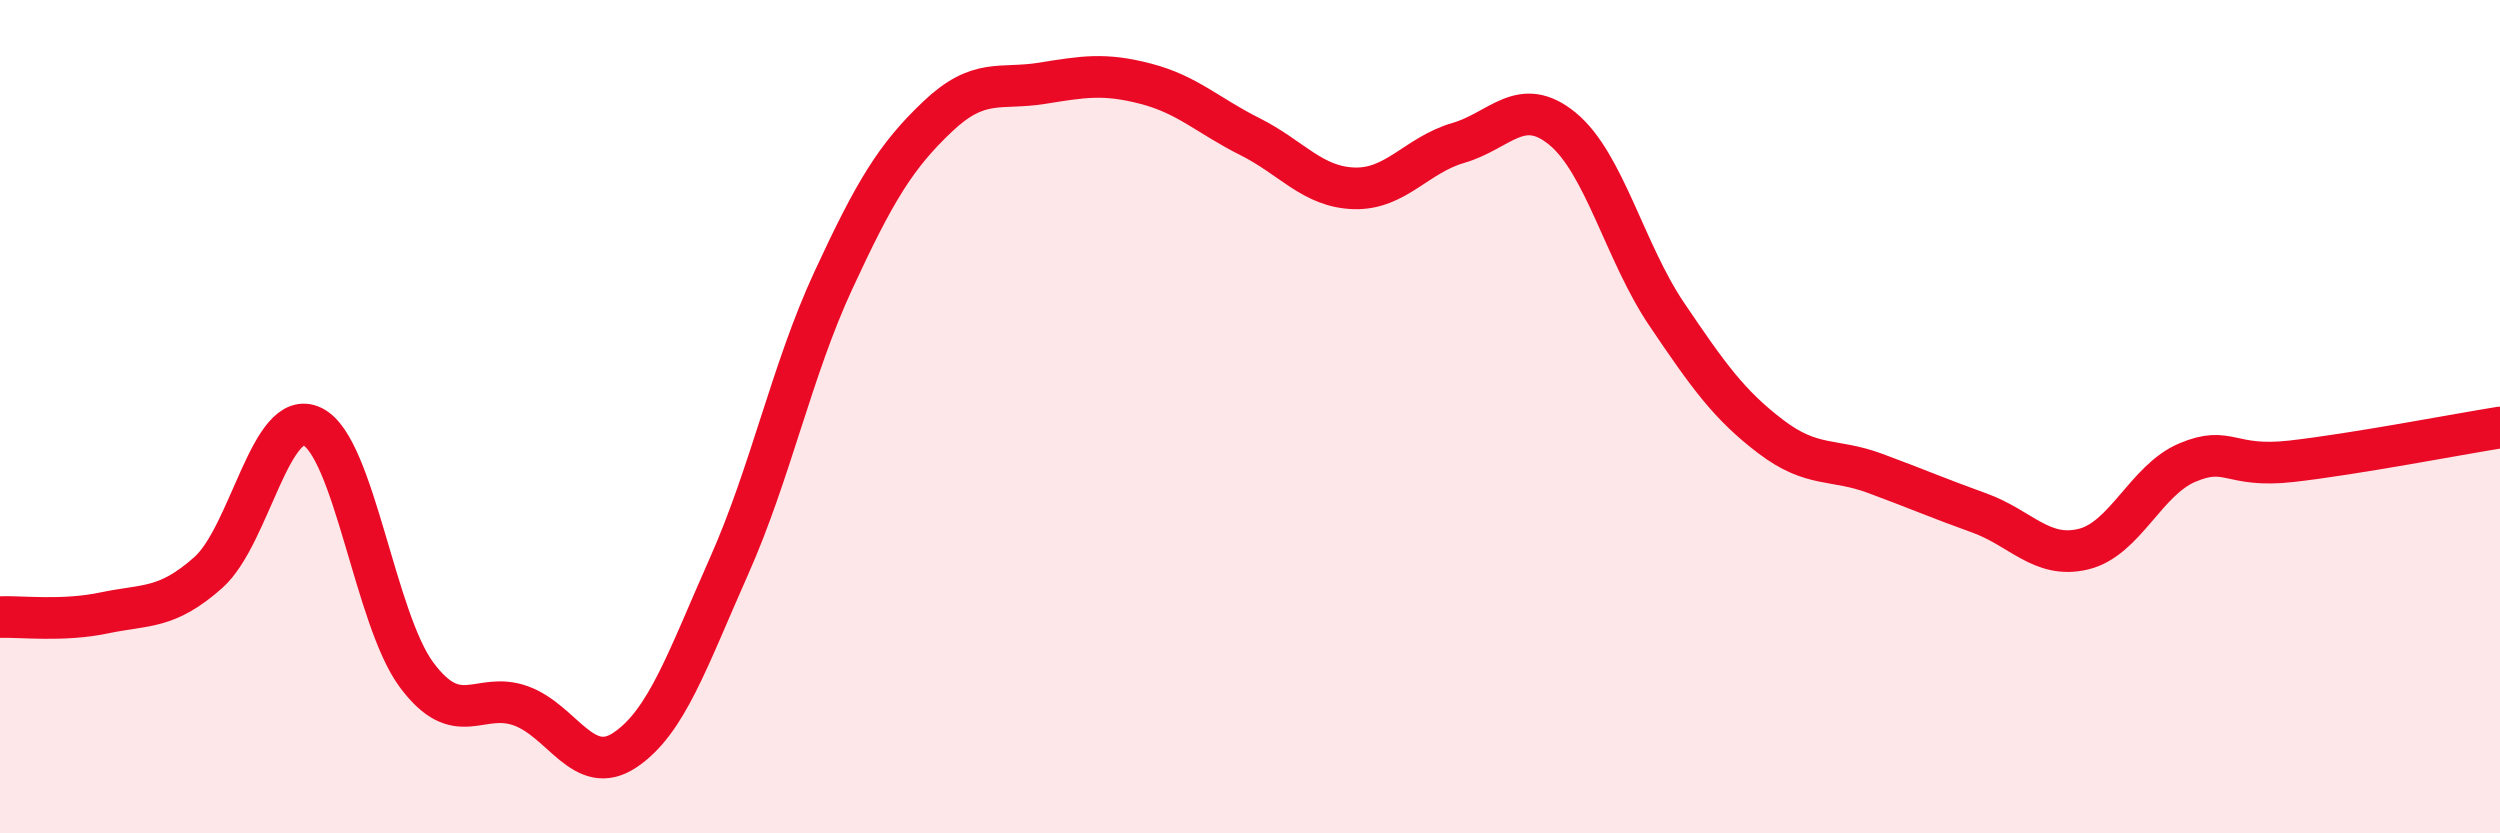 
    <svg width="60" height="20" viewBox="0 0 60 20" xmlns="http://www.w3.org/2000/svg">
      <path
        d="M 0,14.81 C 0.5,14.79 1.5,14.92 2.5,14.71 C 3.5,14.5 4,14.63 5,13.74 C 6,12.85 6.5,9.75 7.5,10.24 C 8.5,10.73 9,14.86 10,16.2 C 11,17.54 11.5,16.58 12.5,16.94 C 13.5,17.3 14,18.67 15,18 C 16,17.33 16.5,15.83 17.5,13.58 C 18.5,11.33 19,8.89 20,6.73 C 21,4.57 21.5,3.75 22.5,2.8 C 23.5,1.85 24,2.16 25,2 C 26,1.84 26.5,1.75 27.5,2.01 C 28.5,2.27 29,2.78 30,3.28 C 31,3.78 31.5,4.49 32.5,4.52 C 33.5,4.55 34,3.72 35,3.43 C 36,3.14 36.5,2.27 37.5,3.09 C 38.5,3.91 39,6.06 40,7.54 C 41,9.02 41.5,9.72 42.5,10.48 C 43.5,11.24 44,10.99 45,11.36 C 46,11.73 46.5,11.95 47.5,12.31 C 48.5,12.67 49,13.42 50,13.18 C 51,12.94 51.5,11.52 52.5,11.1 C 53.5,10.68 53.5,11.24 55,11.07 C 56.5,10.9 59,10.42 60,10.26L60 20L0 20Z"
        fill="#EB0A25"
        opacity="0.1"
        stroke-linecap="round"
        stroke-linejoin="round"
      />
      <path
        d="M 0,14.81 C 0.5,14.79 1.5,14.92 2.5,14.71 C 3.5,14.5 4,14.63 5,13.74 C 6,12.85 6.5,9.75 7.5,10.24 C 8.5,10.73 9,14.86 10,16.2 C 11,17.54 11.5,16.58 12.5,16.94 C 13.5,17.3 14,18.67 15,18 C 16,17.33 16.5,15.83 17.5,13.58 C 18.5,11.33 19,8.89 20,6.73 C 21,4.57 21.5,3.75 22.5,2.8 C 23.5,1.85 24,2.16 25,2 C 26,1.84 26.5,1.75 27.5,2.01 C 28.5,2.27 29,2.78 30,3.28 C 31,3.78 31.5,4.49 32.5,4.52 C 33.5,4.55 34,3.72 35,3.43 C 36,3.14 36.5,2.27 37.5,3.09 C 38.5,3.91 39,6.06 40,7.54 C 41,9.02 41.5,9.72 42.5,10.48 C 43.5,11.24 44,10.99 45,11.36 C 46,11.73 46.5,11.95 47.5,12.31 C 48.5,12.67 49,13.42 50,13.18 C 51,12.94 51.5,11.52 52.5,11.1 C 53.5,10.68 53.5,11.24 55,11.07 C 56.5,10.9 59,10.42 60,10.26"
        stroke="#EB0A25"
        stroke-width="1"
        fill="none"
        stroke-linecap="round"
        stroke-linejoin="round"
      />
    </svg>
  
